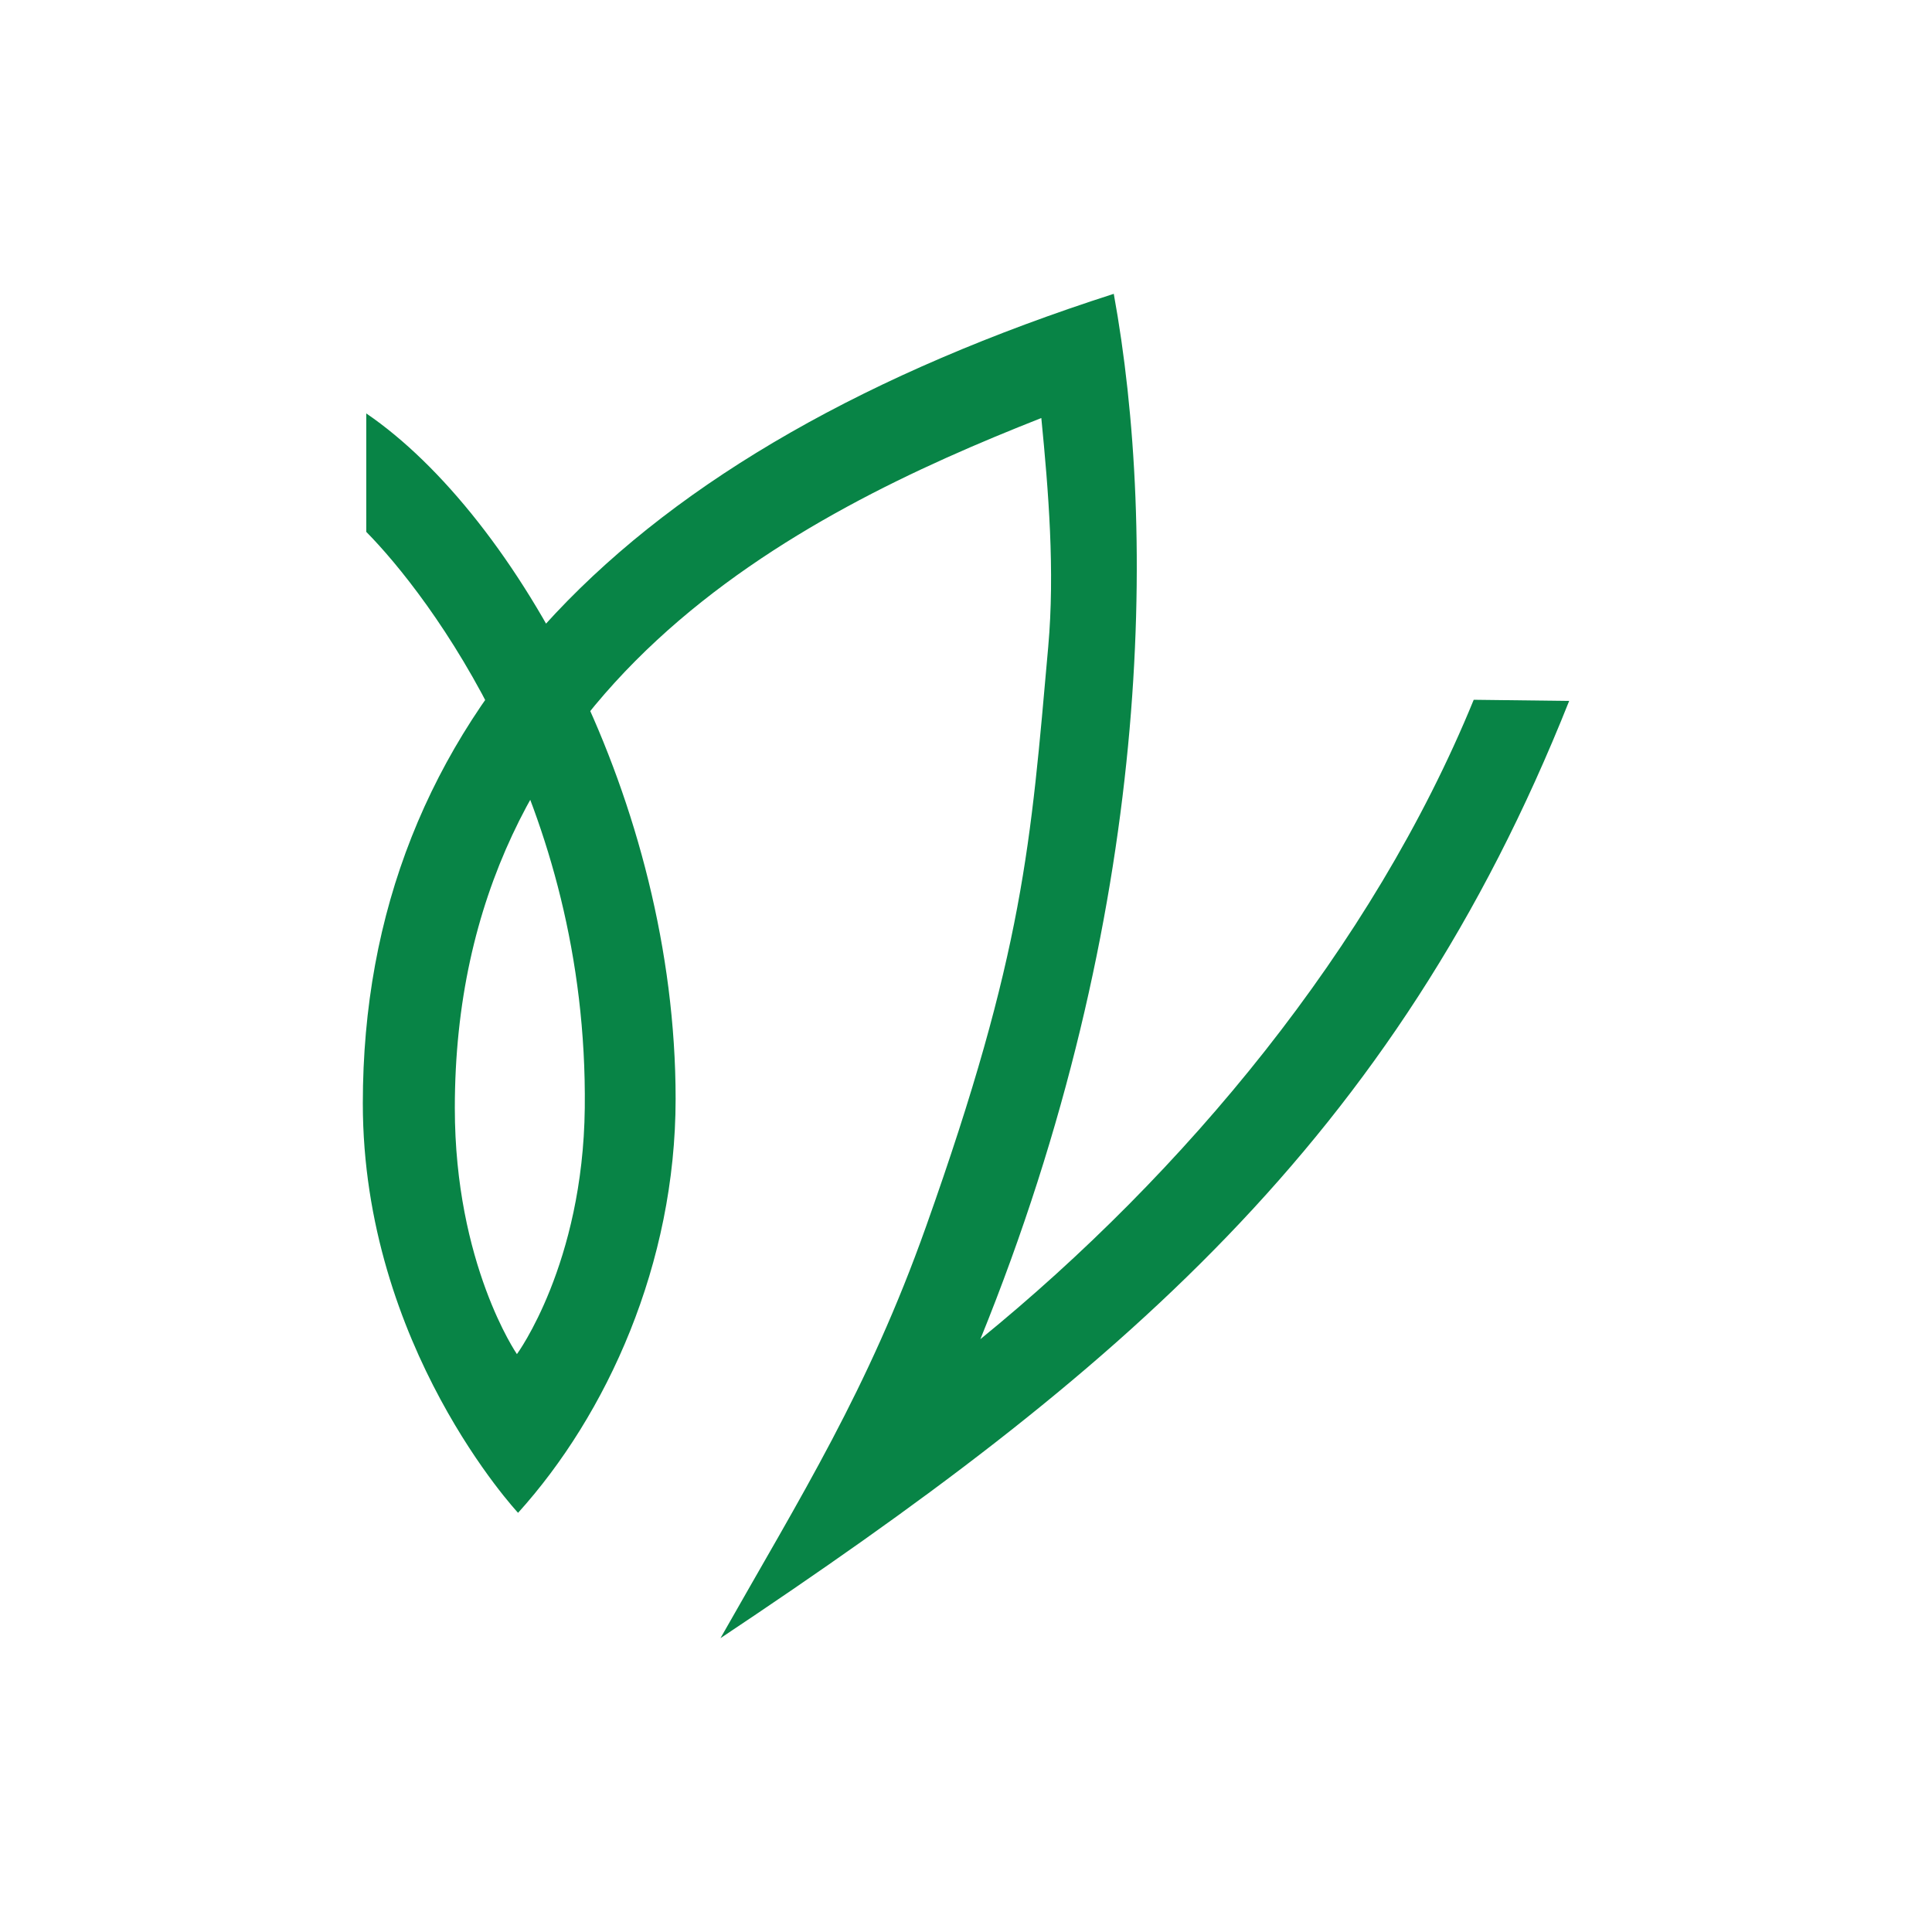 <?xml version="1.0" encoding="UTF-8" standalone="no"?>
<!-- Created with Inkscape (http://www.inkscape.org/) -->

<svg
   xmlns:dc="http://purl.org/dc/elements/1.1/"
   xmlns:cc="http://creativecommons.org/ns#"
   xmlns:rdf="http://www.w3.org/1999/02/22-rdf-syntax-ns#"
   xmlns:svg="http://www.w3.org/2000/svg"
   xmlns="http://www.w3.org/2000/svg"
   xmlns:sodipodi="http://sodipodi.sourceforge.net/DTD/sodipodi-0.dtd"
   xmlns:inkscape="http://www.inkscape.org/namespaces/inkscape"
   width="300"
   height="300"
   viewBox="0 0 300 300"
   version="1.1"
   id="svg8"
   inkscape:version="0.92.2 (5c3e80d, 2017-08-06)"
   sodipodi:docname="Viries.svg"
   inkscape:export-filename="C:\Users\irock\Desktop\Stuff\Images\Homestuck\ezodiac\06 Jade\Derse\Viries.png"
   inkscape:export-xdpi="320"
   inkscape:export-ydpi="320">
  <title
     id="title3662">Viries</title>
  <defs
     id="defs2" />
  <sodipodi:namedview
     id="base"
     pagecolor="#ffffff"
     bordercolor="#666666"
     borderopacity="1.0"
     inkscape:pageopacity="0.0"
     inkscape:pageshadow="2"
     inkscape:zoom="1.979899"
     inkscape:cx="116.47531"
     inkscape:cy="165.62078"
     inkscape:document-units="px"
     inkscape:current-layer="layer1"
     showgrid="false"
     showguides="false"
     units="px"
     inkscape:pagecheckerboard="true"
     inkscape:showpageshadow="false" />
  <g
     inkscape:label="Layer 1"
     inkscape:groupmode="layer"
     id="layer1"
     transform="translate(315.714,226.661)">
    <path
       style="fill:#088446;fill-opacity:1;stroke:none;stroke-width:1px;stroke-linecap:butt;stroke-linejoin:miter;stroke-opacity:1"
       d="m -258.839,-144.071 c 9.585,9.701 34.464,42.169 33.929,89.464 -0.275,24.262 -10.536,38.214 -10.536,38.214 0,0 -9.643,-13.982 -9.643,-38.214 0,-65.743 53.297,-92.253 91.071,-107.143 1.115,11.34 2.123,23.732 1.071,35.536 -2.723,30.566 -3.764,47.263 -18.997,90.081 -9.009,25.322 -19.271,41.556 -31.896,63.848 61.448,-40.956 104.552,-77.043 131.786,-145.536 l -14.821,-0.179 c -15.794,38.61 -44.987,73.53 -76.607,99.286 26.828,-66.003 27.417,-125.552 20.714,-162.321 -75.71,24.322 -116.607,66.101 -116.607,125.714 0,37.775 24.107,63.571 24.107,63.571 13.777,-15.246 24.464,-38.635 24.464,-64.286 0,-46.085 -24.639,-90.475 -48.036,-106.429 z"
       id="path3660"
       inkscape:connector-curvature="0"
       sodipodi:nodetypes="cscscascccccscscc" />
  </g>
</svg>
